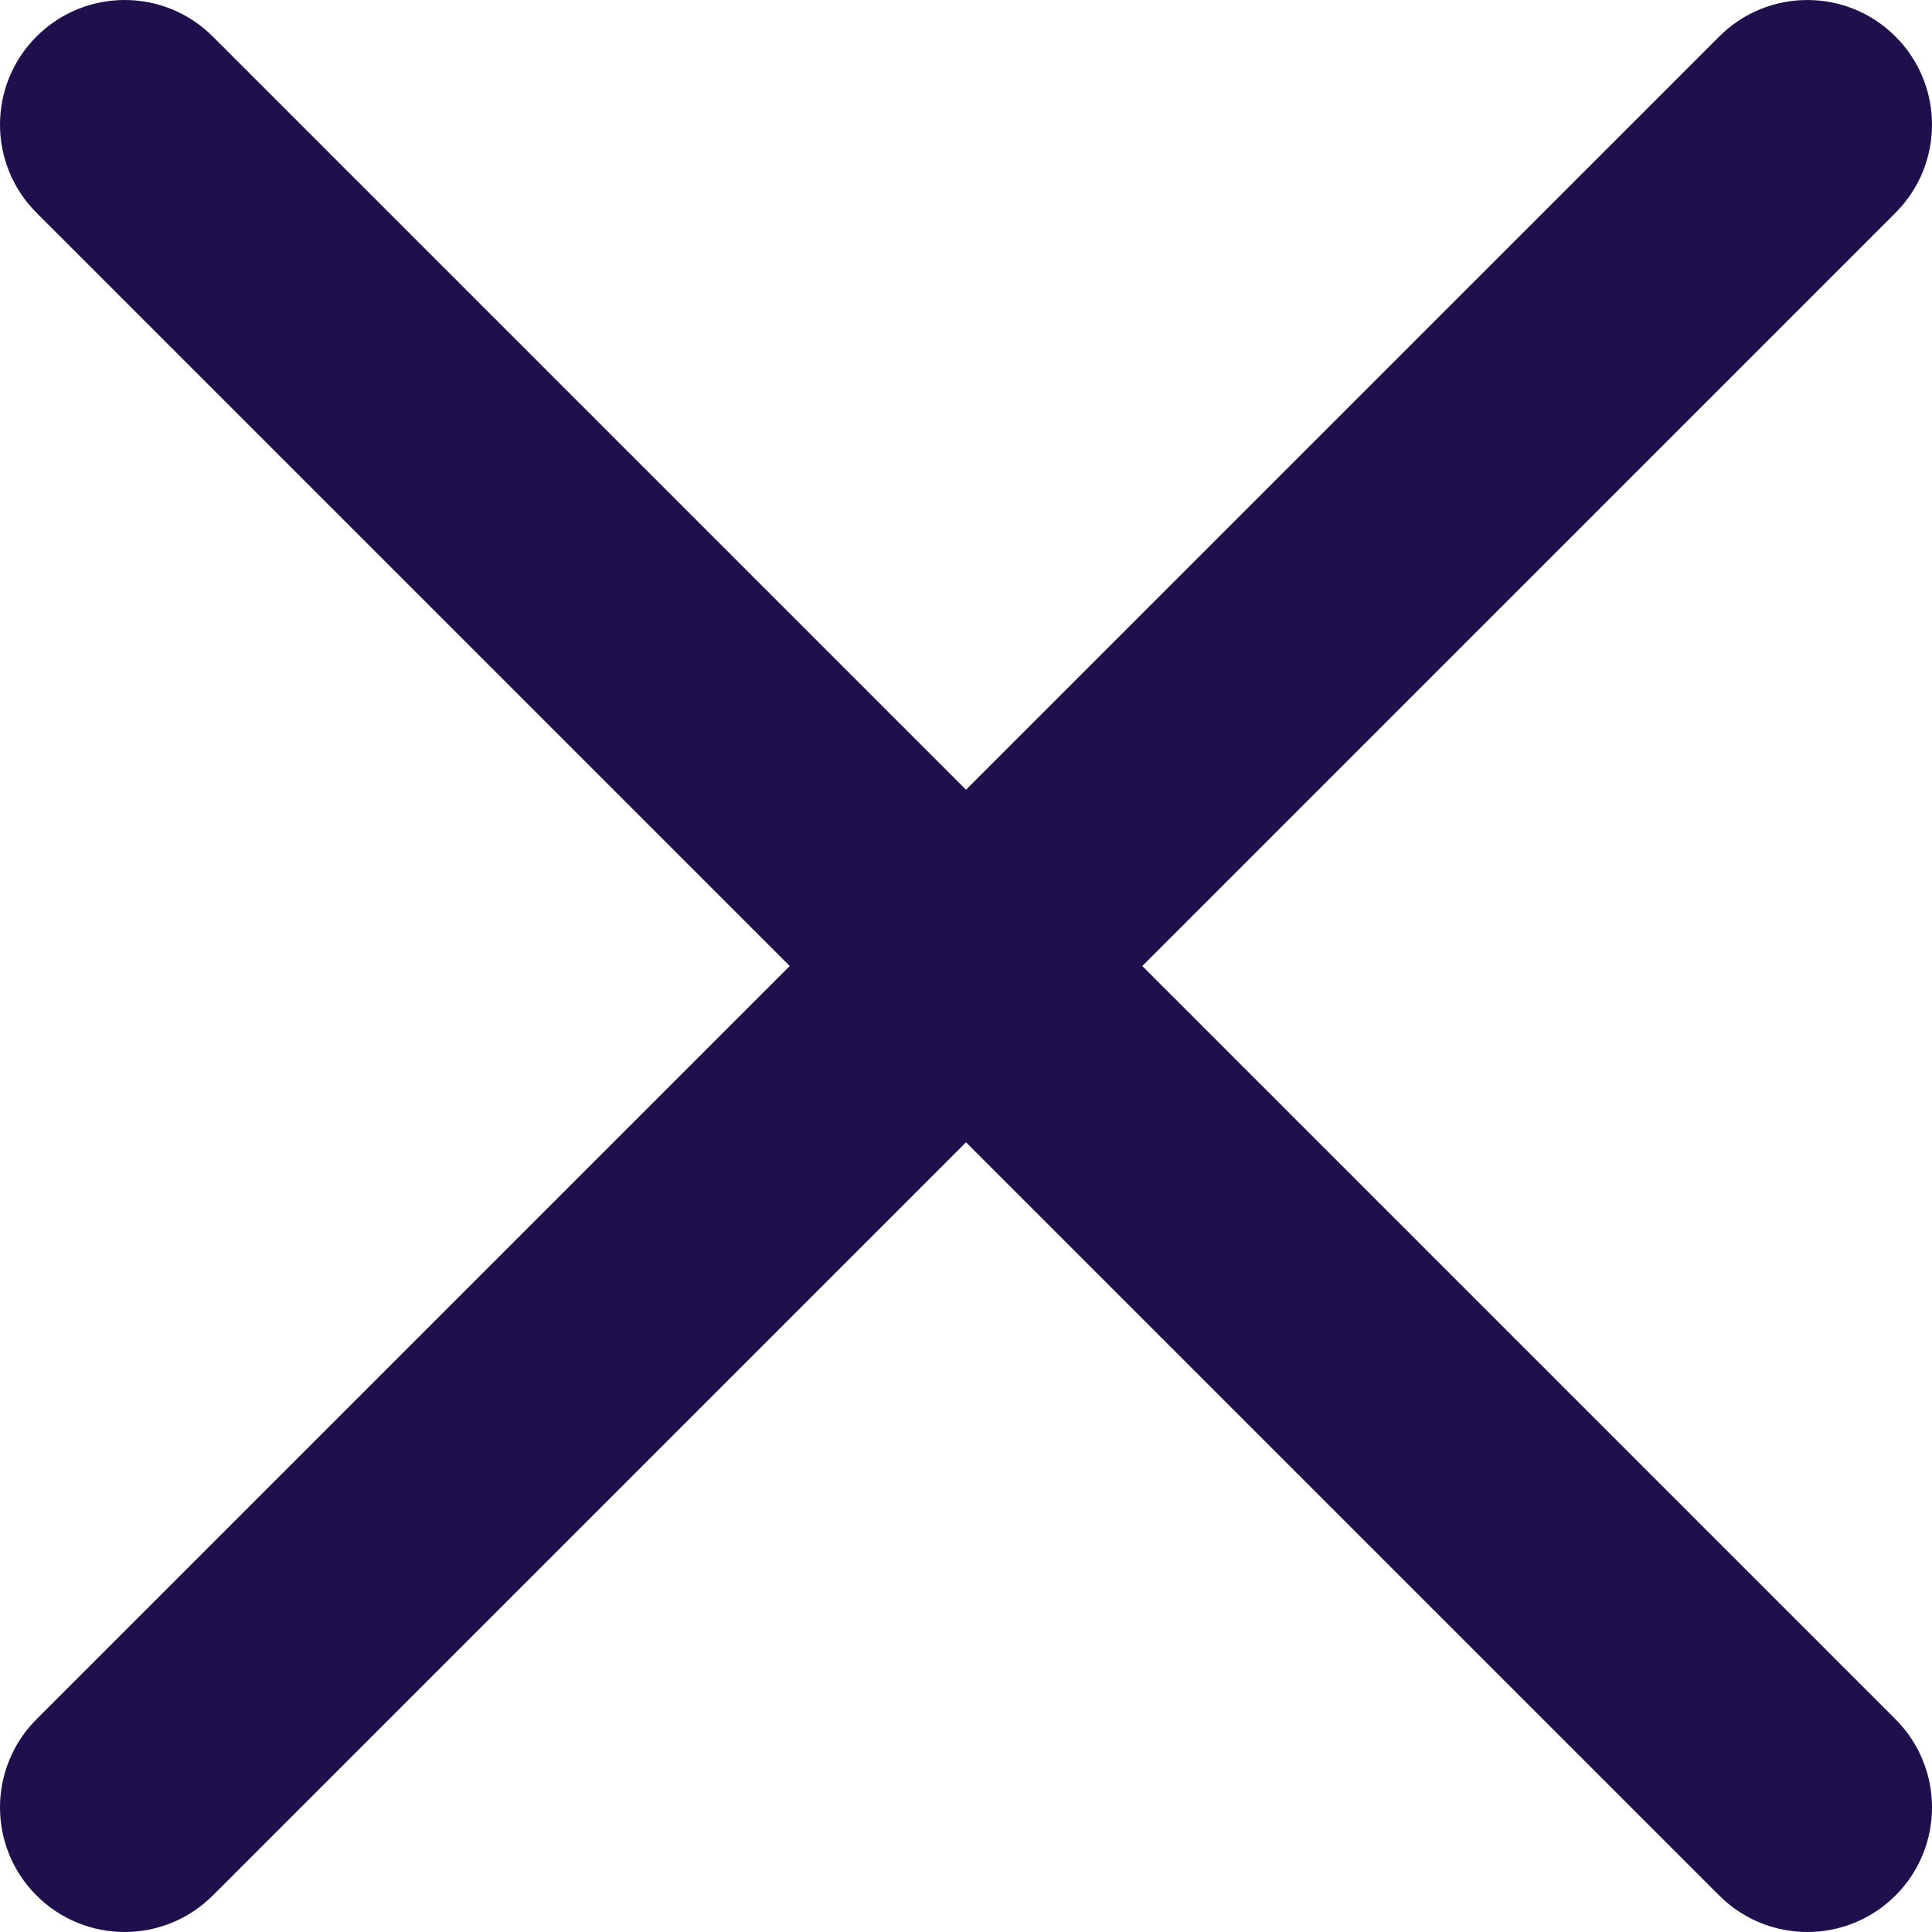 <?xml version="1.0" encoding="UTF-8"?>
<svg id="Layer_1" data-name="Layer 1" xmlns="http://www.w3.org/2000/svg" viewBox="0 0 120 120">
  <defs>
    <style>
      .cls-1 {
        fill: #1F104D;
      }
    </style>
  </defs>
  <path class="cls-1" d="M70.948,60.001L117.732,13.217c3.024-3.022,3.024-7.926,0-10.948-3.019-3.024-7.929-3.024-10.948,0L60,49.052,13.216,2.268C10.192-.756,5.293-.756,2.268,2.268-.756,5.29-.756,10.195,2.268,13.217L49.052,60.001,2.268,106.785c-3.024,3.024-3.024,7.924,0,10.948,1.512,1.51,3.492,2.267,5.474,2.267s3.962-.757,5.474-2.267l46.784-46.784,46.784,46.784c1.51,1.51,3.492,2.267,5.474,2.267s3.965-.757,5.474-2.267c3.024-3.024,3.024-7.924,0-10.948l-46.784-46.784Z"/>
</svg>